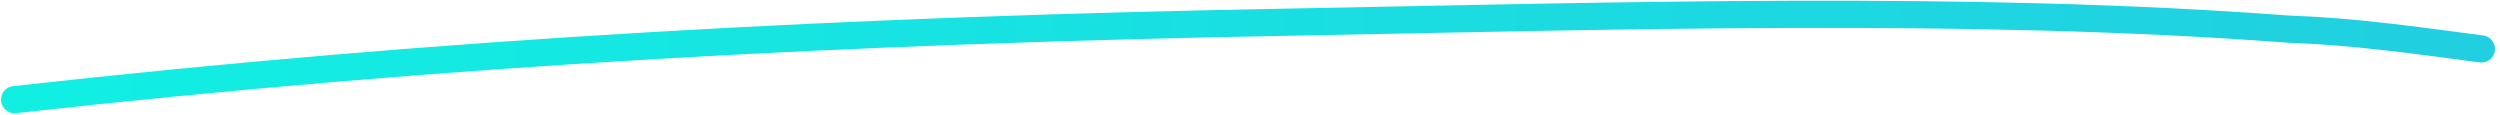 <svg xmlns="http://www.w3.org/2000/svg" width="368" height="17" viewBox="0 0 368 17" fill="none"><path d="M2.147 14.668C65.879 7.548 125.4 4.443 189.626 3.264C237.089 2.392 289.774 0.724 336.744 4.282C346.153 4.604 354.743 5.812 365.262 7.203" stroke="url(#paint0_linear_7_137920)" stroke-width="4" stroke-linecap="round"></path><defs><linearGradient id="paint0_linear_7_137920" x1="2.073" y1="10.657" x2="365.203" y2="3.988" gradientUnits="userSpaceOnUse"><stop stop-color="#11EFE3"></stop><stop offset="1" stop-color="#21CFE0"></stop></linearGradient></defs></svg>